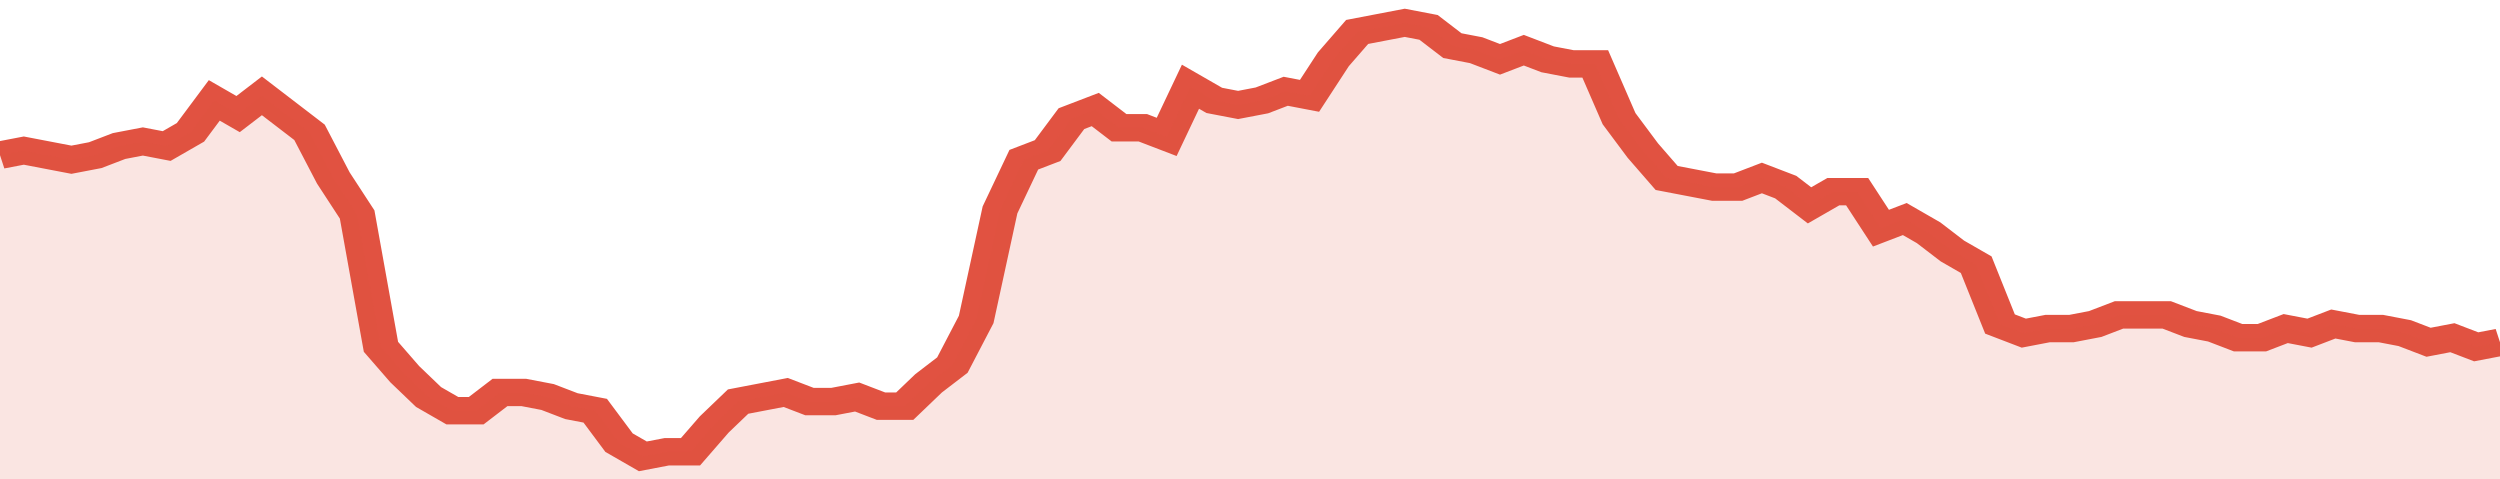 <svg xmlns="http://www.w3.org/2000/svg" viewBox="0 0 420 105" width="120" height="23" preserveAspectRatio="none">
				 <polyline fill="none" stroke="#E15241" stroke-width="6" points="0, 34 4, 33 8, 34 12, 35 16, 34 20, 32 24, 31 28, 32 32, 29 36, 22 40, 25 44, 21 48, 25 52, 29 56, 39 60, 47 64, 76 68, 82 72, 87 76, 90 80, 90 84, 86 88, 86 92, 87 96, 89 100, 90 104, 97 108, 100 112, 99 116, 99 120, 93 124, 88 128, 87 132, 86 136, 88 140, 88 144, 87 148, 89 152, 89 156, 84 160, 80 164, 70 168, 46 172, 35 176, 33 180, 26 184, 24 188, 28 192, 28 196, 30 200, 19 204, 22 208, 23 212, 22 216, 20 220, 21 224, 13 228, 7 232, 6 236, 5 240, 6 244, 10 248, 11 252, 13 256, 11 260, 13 264, 14 268, 14 272, 26 276, 33 280, 39 284, 40 288, 41 292, 41 296, 39 300, 41 304, 45 308, 42 312, 42 316, 50 320, 48 324, 51 328, 55 332, 58 336, 71 340, 73 344, 72 348, 72 352, 71 356, 69 360, 69 364, 69 368, 71 372, 72 376, 74 380, 74 384, 72 388, 73 392, 71 396, 72 400, 72 404, 73 408, 75 412, 74 416, 76 420, 75 420, 75 "> </polyline>
				 <polygon fill="#E15241" opacity="0.15" points="0, 105 0, 34 4, 33 8, 34 12, 35 16, 34 20, 32 24, 31 28, 32 32, 29 36, 22 40, 25 44, 21 48, 25 52, 29 56, 39 60, 47 64, 76 68, 82 72, 87 76, 90 80, 90 84, 86 88, 86 92, 87 96, 89 100, 90 104, 97 108, 100 112, 99 116, 99 120, 93 124, 88 128, 87 132, 86 136, 88 140, 88 144, 87 148, 89 152, 89 156, 84 160, 80 164, 70 168, 46 172, 35 176, 33 180, 26 184, 24 188, 28 192, 28 196, 30 200, 19 204, 22 208, 23 212, 22 216, 20 220, 21 224, 13 228, 7 232, 6 236, 5 240, 6 244, 10 248, 11 252, 13 256, 11 260, 13 264, 14 268, 14 272, 26 276, 33 280, 39 284, 40 288, 41 292, 41 296, 39 300, 41 304, 45 308, 42 312, 42 316, 50 320, 48 324, 51 328, 55 332, 58 336, 71 340, 73 344, 72 348, 72 352, 71 356, 69 360, 69 364, 69 368, 71 372, 72 376, 74 380, 74 384, 72 388, 73 392, 71 396, 72 400, 72 404, 73 408, 75 412, 74 416, 76 420, 75 420, 105 "></polygon>
			</svg>